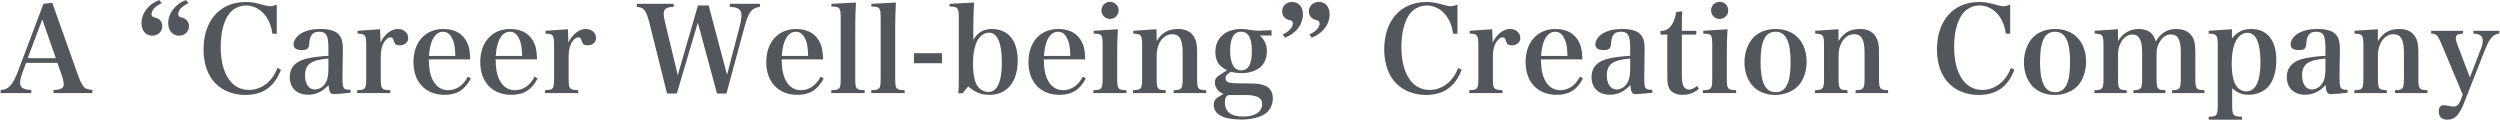<?xml version="1.0" encoding="UTF-8"?>
<svg id="_レイヤー_1" data-name=" レイヤー 1" xmlns="http://www.w3.org/2000/svg" version="1.1" viewBox="0 0 794 38">
  <rect width="794" height="38" fill="none" stroke-width="0"/>
  <g>
    <path d="M7.211,22.846c-.568,1.44-.833,2.614-.833,3.485,0,1.478,1.061,2.159,3.562,2.236v.985H.202v-.985c2.463-.038,3.827-1.516,5.532-5.986L13.803,1.212l2.804-.303,8.259,23.224c.871,2.35,1.591,3.562,2.462,4.017.417.189.758.265,2.008.416v.985h-12.351v-.985c2.387-.076,3.258-.568,3.258-1.818v-.114c-.038-.606-.227-1.553-.568-2.501l-1.44-4.167h-9.964l-1.061,2.879ZM13.424,6.176l-4.622,12.313h8.942l-4.319-12.313Z" fill="#53565a" stroke-width="0"/>
    <path d="M51.382.985c-2.121,1.023-3.258,2.274-3.258,3.523,0,.265.114.569.265.72q.151.152,1.099.418c1.288.34,2.046,1.364,2.046,2.69,0,1.705-1.364,2.992-3.183,2.992-2.046,0-3.41-1.591-3.41-3.902,0-3.22,2.159-6.062,5.607-7.425l.833.985ZM59.868.985c-2.084.985-3.258,2.236-3.258,3.523,0,.265.114.569.265.72q.151.152,1.099.418c1.288.34,2.046,1.364,2.046,2.69,0,1.705-1.364,2.992-3.183,2.992-2.008,0-3.41-1.591-3.41-3.902,0-3.22,2.159-6.062,5.607-7.425l.833.985Z" fill="#53565a" stroke-width="0"/>
    <path d="M86.538,10.722c-.416-2.463-.947-3.94-2.008-5.456-1.553-2.234-3.902-3.523-6.365-3.523-2.425,0-4.622,1.25-5.872,3.334-1.478,2.463-2.197,5.759-2.197,9.888,0,8.412,3.41,13.601,8.979,13.601,2.841,0,5.531-1.402,7.388-3.902.644-.871,1.099-1.705,1.667-3.107l1.099.607c-2.046,5.379-5.721,7.994-11.366,7.994-3.637,0-7.009-1.288-9.32-3.562-2.538-2.5-3.902-6.327-3.902-10.911,0-9.13,5.228-15.041,13.336-15.041,1.97,0,2.804.152,6.289,1.099.531.151,1.023.227,1.591.227s.833-.076,2.046-.493v9.244h-1.364Z" fill="#53565a" stroke-width="0"/>
    <path d="M111.351,29.438c-2.235.265-4.243.455-5.228.455-1.212,0-1.591-.569-1.781-2.879-1.97,2.121-4.016,3.068-6.479,3.068-3.599,0-5.835-2.159-5.835-5.569,0-3.259,2.008-5.266,6.062-6.062,1.857-.341,3.865-.607,6.214-.72v-2.463c0-4.016-.682-5.191-2.955-5.191-1.212,0-2.008.379-2.539,1.288-.378.644-.492,1.25-.606,2.69-.076,1.364-.72,1.856-2.311,1.856-1.743,0-2.653-.606-2.653-1.742,0-1.327.871-2.615,2.349-3.524,1.591-.985,3.637-1.44,6.214-1.44,2.614,0,4.471.493,5.607,1.554,1.023.985,1.477,2.349,1.477,4.697l-.038,3.297-.038,3.296c-.038,1.061-.038,1.781-.038,2.046,0,4.167.152,4.394,2.576,4.432v.91ZM104.304,18.602c-5.494.418-7.426,1.819-7.426,5.342,0,2.69,1.212,4.471,3.069,4.471,1.516,0,2.955-.947,3.675-2.501.493-.985.682-2.236.682-4.395v-2.917Z" fill="#53565a" stroke-width="0"/>
    <path d="M120.707,9.283c.076,1.44.114,2.311.114,3.068v1.136c1.515-2.803,3.447-4.281,5.607-4.281,1.857,0,3.221,1.25,3.221,2.879,0,1.365-1.137,2.312-2.728,2.312-1.023,0-1.515-.341-1.781-1.212-.303-1.061-.493-1.327-1.099-1.327h-.076c-.72.038-1.478.682-2.122,1.781-.606,1.136-.909,2.425-.909,4.205v7.01c0,3.409.227,3.674,3.031,3.788v.909h-10.532v-.909c2.614-.038,2.879-.416,2.879-3.788v-10.495c0-3.221-.341-3.675-2.728-3.675v-.909l7.123-.493Z" fill="#53565a" stroke-width="0"/>
    <path d="M136.2,18.867c.038,2.804.303,4.433.985,6.024,1.099,2.501,2.841,3.751,5.152,3.751,2.614,0,4.849-1.554,6.252-4.319l.947.606c-1.894,3.599-4.433,5.191-8.335,5.191-6.024,0-9.889-4.055-9.889-10.381,0-6.365,3.751-10.533,9.51-10.533,3.864,0,6.592,1.743,7.842,5.001.417,1.137.606,2.274.682,4.66h-13.146ZM144.611,17.769c-.076-2.387-.228-3.562-.644-4.736-.72-2.007-1.781-2.955-3.258-2.955-1.629,0-2.879,1.137-3.675,3.335-.416,1.174-.644,2.387-.795,4.357h8.373Z" fill="#53565a" stroke-width="0"/>
    <path d="M157.414,18.867c.038,2.804.303,4.433.985,6.024,1.099,2.501,2.841,3.751,5.152,3.751,2.614,0,4.849-1.554,6.252-4.319l.947.606c-1.894,3.599-4.433,5.191-8.335,5.191-6.024,0-9.889-4.055-9.889-10.381,0-6.365,3.751-10.533,9.51-10.533,3.864,0,6.592,1.743,7.842,5.001.417,1.137.606,2.274.682,4.66h-13.147ZM165.825,17.769c-.076-2.387-.228-3.562-.644-4.736-.72-2.007-1.781-2.955-3.258-2.955-1.629,0-2.88,1.137-3.675,3.335-.417,1.174-.644,2.387-.795,4.357h8.373Z" fill="#53565a" stroke-width="0"/>
    <path d="M180.371,9.283c.076,1.44.114,2.311.114,3.068v1.136c1.515-2.803,3.447-4.281,5.607-4.281,1.857,0,3.221,1.25,3.221,2.879,0,1.365-1.137,2.312-2.728,2.312-1.023,0-1.515-.341-1.781-1.212-.303-1.061-.493-1.327-1.099-1.327h-.076c-.72.038-1.478.682-2.122,1.781-.606,1.136-.909,2.425-.909,4.205v7.01c0,3.409.227,3.674,3.031,3.788v.909h-10.532v-.909c2.614-.038,2.879-.416,2.879-3.788v-10.495c0-3.221-.341-3.675-2.728-3.675v-.909l7.123-.493Z" fill="#53565a" stroke-width="0"/>
    <path d="M214.958,29.704h-3.107l-5.645-22.619c-.569-2.197-1.061-3.372-1.705-4.054-.455-.493-1.023-.721-2.236-.872v-.947h11.707v.947c-1.554.114-2.046.227-2.501.607-.455.302-.682.871-.682,1.553,0,.72.152,1.705.531,3.183l3.94,16.368,6.403-22.126h3.41l5.835,22.012,4.054-15.534c.341-1.25.531-2.538.531-3.41,0-1.174-.568-1.97-1.705-2.349-.493-.152-1.061-.227-2.008-.303v-.947h9.585v.947c-2.652.379-3.637,1.629-4.926,6.441l-5.72,21.103h-2.993l-6.1-22.506-6.668,22.506Z" fill="#53565a" stroke-width="0"/>
    <path d="M248.255,18.867c.038,2.804.303,4.433.985,6.024,1.099,2.501,2.841,3.751,5.152,3.751,2.614,0,4.849-1.554,6.252-4.319l.947.606c-1.894,3.599-4.433,5.191-8.335,5.191-6.024,0-9.889-4.055-9.889-10.381,0-6.365,3.751-10.533,9.51-10.533,3.864,0,6.592,1.743,7.842,5.001.417,1.137.606,2.274.682,4.66h-13.147ZM256.666,17.769c-.076-2.387-.228-3.562-.644-4.736-.72-2.007-1.781-2.955-3.258-2.955-1.629,0-2.88,1.137-3.675,3.335-.417,1.174-.644,2.387-.795,4.357h8.373Z" fill="#53565a" stroke-width="0"/>
    <path d="M264.014,28.642c2.766-.076,2.993-.341,2.993-3.788V5.759c0-3.334-.265-3.675-2.955-3.675v-.871l7.804-.416c-.152,2.803-.227,5.228-.227,7.767v16.291c0,3.447.227,3.712,2.993,3.788v.909h-10.608v-.909Z" fill="#53565a" stroke-width="0"/>
    <path d="M276.704,28.642c2.766-.076,2.993-.341,2.993-3.788V5.759c0-3.334-.265-3.675-2.955-3.675v-.871l7.804-.416c-.152,2.803-.227,5.228-.227,7.767v16.291c0,3.447.227,3.712,2.993,3.788v.909h-10.608v-.909Z" fill="#53565a" stroke-width="0"/>
    <path d="M290.266,16.897h8.903v3.183h-8.903v-3.183Z" fill="#53565a" stroke-width="0"/>
    <path d="M305.722,29.628h-1.364c.152-1.743.152-2.387.152-5.911V5.759c0-3.334-.265-3.675-2.917-3.675v-.871l7.767-.416c-.152,3.03-.227,5.342-.227,7.767v4.016c1.516-2.349,3.258-3.372,5.873-3.372,5.19,0,8.221,3.675,8.221,9.964,0,6.858-3.372,10.949-9.017,10.949-2.576,0-4.584-.796-6.706-2.69l-1.781,2.197ZM310.041,26.634c.72,1.516,2.273,2.577,3.864,2.577,2.804,0,4.281-3.221,4.281-9.397s-1.402-9.434-4.092-9.434c-1.591,0-3.069,1.136-3.902,2.955-.795,1.819-1.174,3.979-1.174,6.858s.341,4.925,1.023,6.44Z" fill="#53565a" stroke-width="0"/>
    <path d="M331.52,18.867c.038,2.804.303,4.433.985,6.024,1.098,2.501,2.841,3.751,5.153,3.751,2.614,0,4.849-1.554,6.251-4.319l.947.606c-1.894,3.599-4.433,5.191-8.335,5.191-6.024,0-9.888-4.055-9.888-10.381,0-6.365,3.751-10.533,9.51-10.533,3.864,0,6.592,1.743,7.843,5.001.416,1.137.606,2.274.682,4.66h-13.147ZM339.931,17.769c-.075-2.387-.227-3.562-.644-4.736-.72-2.007-1.781-2.955-3.259-2.955-1.629,0-2.879,1.137-3.674,3.335-.418,1.174-.645,2.387-.796,4.357h8.372Z" fill="#53565a" stroke-width="0"/>
    <path d="M355.045,9.283c-.151,2.273-.227,4.925-.227,7.349v8.222c0,3.372.265,3.75,2.955,3.788v.909h-10.532v-.909c2.69-.038,2.954-.416,2.954-3.788v-10.495c0-3.372-.189-3.637-2.841-3.675v-.909l7.691-.493ZM352.545.569c1.515,0,2.728,1.212,2.728,2.727s-1.213,2.728-2.728,2.728-2.729-1.212-2.729-2.728,1.212-2.727,2.729-2.727Z" fill="#53565a" stroke-width="0"/>
    <path d="M367.357,13.033c1.629-2.652,3.712-3.826,6.744-3.826,2.463,0,4.168.834,5.153,2.576.682,1.137.947,2.388.947,4.66v8.412c0,3.372.265,3.75,2.879,3.788v.909h-10.306v-.909c2.539-.038,2.842-.455,2.842-3.788v-8.184c0-4.092-.985-5.797-3.335-5.797-1.591,0-2.954.872-3.902,2.501-.606,1.098-1.022,2.652-1.022,3.902v7.578c0,3.409.265,3.75,2.841,3.788v.909h-10.343v-.909c2.614-.038,2.879-.416,2.879-3.788v-10.495c0-3.221-.303-3.637-2.804-3.675v-.909l7.388-.493.038,3.75Z" fill="#53565a" stroke-width="0"/>
    <path d="M395.996,26.483c3.297,0,4.546.189,5.986.796,1.441.682,2.274,2.083,2.274,3.977,0,2.121-1.023,4.017-2.69,5.039-1.818,1.099-4.357,1.667-7.425,1.667-5.531,0-8.639-1.629-8.639-4.584,0-1.591.379-2.045,3.07-3.561-.909-.416-1.288-.644-1.705-1.098-.645-.683-1.023-1.554-1.023-2.501,0-1.136.378-1.705,1.932-2.69l1.932-1.212c-1.25-.682-1.705-1.023-2.159-1.478-.985-.947-1.554-2.538-1.554-4.319,0-4.433,3.221-7.312,8.184-7.312.871,0,1.629.076,2.992.303,1.212.189,1.667.227,2.615.227.075,0,1.402-.038,4.054-.152v1.668h-3.713c1.592,1.553,2.236,2.992,2.236,5.077,0,2.121-.834,4.016-2.274,5.152-1.44,1.137-3.485,1.743-5.72,1.743-1.099,0-2.159-.113-3.372-.416-1.288.682-1.743,1.212-1.743,2.046,0,1.325.909,1.629,5.039,1.629h1.705ZM390.238,30.195c-.834.19-1.212.948-1.212,2.312,0,2.993,1.932,4.508,5.835,4.508,3.713,0,5.986-1.478,5.986-3.977,0-2.084-1.667-2.879-5.948-2.879l-4.66.037ZM394.178,22.353c2.311,0,3.41-2.008,3.41-6.1,0-4.168-1.099-6.176-3.41-6.176s-3.486,2.046-3.486,5.949c0,4.092,1.212,6.327,3.486,6.327Z" fill="#53565a" stroke-width="0"/>
    <path d="M407.398,10.949c2.045-.947,3.22-2.236,3.22-3.524,0-.265-.113-.568-.264-.72q-.152-.151-1.099-.416c-1.25-.341-2.045-1.364-2.045-2.69,0-1.705,1.364-2.992,3.182-2.992,2.046,0,3.41,1.591,3.41,3.901,0,3.259-2.197,6.138-5.72,7.464l-.682-1.023ZM415.885,10.949c2.045-.947,3.22-2.236,3.22-3.524,0-.265-.113-.568-.264-.72q-.152-.151-1.099-.416c-1.25-.341-2.045-1.364-2.045-2.69,0-1.705,1.364-2.992,3.182-2.992,2.046,0,3.41,1.553,3.41,3.901,0,3.259-2.197,6.138-5.72,7.464l-.682-1.023Z" fill="#53565a" stroke-width="0"/>
    <path d="M461.533,10.722c-.416-2.463-.947-3.94-2.008-5.456-1.553-2.234-3.902-3.523-6.364-3.523-2.425,0-4.622,1.25-5.873,3.334-1.478,2.463-2.197,5.759-2.197,9.888,0,8.412,3.41,13.601,8.979,13.601,2.841,0,5.531-1.402,7.387-3.902.645-.871,1.099-1.705,1.668-3.107l1.098.607c-2.046,5.379-5.72,7.994-11.366,7.994-3.637,0-7.009-1.288-9.321-3.562-2.538-2.5-3.902-6.327-3.902-10.911,0-9.13,5.229-15.041,13.336-15.041,1.97,0,2.804.152,6.289,1.099.531.151,1.023.227,1.592.227s.833-.076,2.045-.493v9.244h-1.364Z" fill="#53565a" stroke-width="0"/>
    <path d="M473.919,9.283c.075,1.44.113,2.311.113,3.068v1.136c1.516-2.803,3.448-4.281,5.607-4.281,1.857,0,3.221,1.25,3.221,2.879,0,1.365-1.136,2.312-2.728,2.312-1.023,0-1.516-.341-1.78-1.212-.303-1.061-.493-1.327-1.099-1.327h-.076c-.72.038-1.478.682-2.121,1.781-.606,1.136-.909,2.425-.909,4.205v7.01c0,3.409.227,3.674,3.03,3.788v.909h-10.532v-.909c2.614-.038,2.879-.416,2.879-3.788v-10.495c0-3.221-.341-3.675-2.728-3.675v-.909l7.123-.493Z" fill="#53565a" stroke-width="0"/>
    <path d="M489.412,18.867c.038,2.804.303,4.433.985,6.024,1.098,2.501,2.841,3.751,5.153,3.751,2.614,0,4.849-1.554,6.251-4.319l.947.606c-1.894,3.599-4.433,5.191-8.335,5.191-6.024,0-9.888-4.055-9.888-10.381,0-6.365,3.751-10.533,9.51-10.533,3.864,0,6.592,1.743,7.843,5.001.416,1.137.606,2.274.682,4.66h-13.147ZM497.823,17.769c-.075-2.387-.227-3.562-.644-4.736-.72-2.007-1.781-2.955-3.259-2.955-1.629,0-2.879,1.137-3.674,3.335-.418,1.174-.645,2.387-.796,4.357h8.372Z" fill="#53565a" stroke-width="0"/>
    <path d="M524.796,29.438c-2.236.265-4.244.455-5.229.455-1.212,0-1.591-.569-1.781-2.879-1.969,2.121-4.016,3.068-6.478,3.068-3.599,0-5.835-2.159-5.835-5.569,0-3.259,2.008-5.266,6.062-6.062,1.857-.341,3.864-.607,6.214-.72v-2.463c0-4.016-.683-5.191-2.955-5.191-1.212,0-2.008.379-2.539,1.288-.378.644-.493,1.25-.606,2.69-.076,1.364-.72,1.856-2.312,1.856-1.743,0-2.652-.606-2.652-1.742,0-1.327.872-2.615,2.35-3.524,1.591-.985,3.637-1.44,6.213-1.44,2.614,0,4.47.493,5.607,1.554,1.023.985,1.478,2.349,1.478,4.697l-.038,3.297-.038,3.296c-.038,1.061-.038,1.781-.038,2.046,0,4.167.152,4.394,2.577,4.432v.91ZM517.749,18.602c-5.494.418-7.426,1.819-7.426,5.342,0,2.69,1.212,4.471,3.07,4.471,1.515,0,2.954-.947,3.674-2.501.493-.985.683-2.236.683-4.395v-2.917Z" fill="#53565a" stroke-width="0"/>
    <path d="M534.152,23.641c0,1.668.113,2.653.378,3.41.303.834,1.061,1.403,1.857,1.403s1.705-.418,2.652-1.174l.53.947c-1.553,1.287-3.22,1.894-5.19,1.894-2.046,0-3.561-.758-4.281-2.084-.456-.947-.569-1.856-.569-5.228v-11.82h-2.159v-1.137c1.667-.075,2.728-.644,3.599-2.007.682-1.061,1.061-2.159,1.402-4.055l1.894-.189c-.075,1.554-.113,2.728-.113,6.176h4.584v1.212h-4.584v12.653Z" fill="#53565a" stroke-width="0"/>
    <path d="M548.66,9.283c-.151,2.273-.227,4.925-.227,7.349v8.222c0,3.372.265,3.75,2.955,3.788v.909h-10.532v-.909c2.69-.038,2.954-.416,2.954-3.788v-10.495c0-3.372-.189-3.637-2.841-3.675v-.909l7.691-.493ZM546.16.569c1.516,0,2.727,1.212,2.727,2.727s-1.211,2.728-2.727,2.728-2.728-1.212-2.728-2.728,1.212-2.727,2.728-2.727Z" fill="#53565a" stroke-width="0"/>
    <path d="M556.88,11.896c1.629-1.705,4.205-2.69,7.084-2.69,5.949,0,9.813,4.092,9.813,10.381,0,2.955-.947,5.759-2.501,7.501-1.743,1.932-4.508,3.07-7.501,3.07-2.841,0-5.531-1.099-7.123-2.879-1.667-1.857-2.614-4.547-2.614-7.464,0-3.107,1.061-6.024,2.842-7.918ZM563.926,29.286c3.297,0,4.774-2.955,4.774-9.547,0-6.631-1.516-9.662-4.811-9.662-1.554,0-2.879.796-3.524,2.197-.833,1.63-1.212,4.055-1.212,7.35,0,6.554,1.516,9.661,4.773,9.661Z" fill="#53565a" stroke-width="0"/>
    <path d="M583.929,13.033c1.629-2.652,3.712-3.826,6.744-3.826,2.463,0,4.168.834,5.153,2.576.682,1.137.947,2.388.947,4.66v8.412c0,3.372.265,3.75,2.879,3.788v.909h-10.306v-.909c2.539-.038,2.842-.455,2.842-3.788v-8.184c0-4.092-.985-5.797-3.335-5.797-1.591,0-2.954.872-3.902,2.501-.606,1.098-1.022,2.652-1.022,3.902v7.578c0,3.409.265,3.75,2.841,3.788v.909h-10.343v-.909c2.614-.038,2.879-.416,2.879-3.788v-10.495c0-3.221-.303-3.637-2.804-3.675v-.909l7.388-.493.038,3.75Z" fill="#53565a" stroke-width="0"/>
    <path d="M637.079,10.722c-.416-2.463-.947-3.94-2.008-5.456-1.553-2.234-3.902-3.523-6.364-3.523-2.425,0-4.622,1.25-5.873,3.334-1.478,2.463-2.197,5.759-2.197,9.888,0,8.412,3.41,13.601,8.979,13.601,2.841,0,5.531-1.402,7.387-3.902.645-.871,1.099-1.705,1.668-3.107l1.098.607c-2.046,5.379-5.72,7.994-11.366,7.994-3.637,0-7.009-1.288-9.321-3.562-2.538-2.5-3.902-6.327-3.902-10.911,0-9.13,5.229-15.041,13.336-15.041,1.97,0,2.804.152,6.289,1.099.531.151,1.023.227,1.592.227s.833-.076,2.045-.493v9.244h-1.364Z" fill="#53565a" stroke-width="0"/>
    <path d="M645.638,11.896c1.629-1.705,4.205-2.69,7.084-2.69,5.949,0,9.813,4.092,9.813,10.381,0,2.955-.947,5.759-2.501,7.501-1.743,1.932-4.508,3.07-7.501,3.07-2.841,0-5.531-1.099-7.123-2.879-1.667-1.857-2.614-4.547-2.614-7.464,0-3.107,1.061-6.024,2.842-7.918ZM652.684,29.286c3.297,0,4.774-2.955,4.774-9.547,0-6.631-1.516-9.662-4.811-9.662-1.554,0-2.879.796-3.524,2.197-.833,1.63-1.212,4.055-1.212,7.35,0,6.554,1.516,9.661,4.773,9.661Z" fill="#53565a" stroke-width="0"/>
    <path d="M672.687,13.033c1.515-2.5,3.75-3.826,6.591-3.826,2.917,0,4.698,1.288,5.38,3.979,1.667-2.766,3.675-3.979,6.516-3.979,2.197,0,3.902.758,4.926,2.197.834,1.136,1.136,2.538,1.136,5.115v8.335c0,3.372.265,3.75,2.88,3.788v.909h-10.268v-.909c2.501-.038,2.766-.416,2.766-3.788v-8.297c0-4.017-.91-5.607-3.146-5.607-1.364,0-2.425.644-3.372,2.083-.795,1.212-1.174,2.425-1.174,3.826v7.995c0,3.372.265,3.75,2.804,3.788v.909h-10.153v-.909c2.5-.038,2.765-.416,2.765-3.788v-8.335c0-3.788-.985-5.569-3.068-5.569-2.501,0-4.584,2.803-4.584,6.213v7.692c0,3.409.265,3.75,2.765,3.788v.909h-10.267v-.909c2.614-.038,2.879-.379,2.879-3.788v-10.533c0-3.183-.303-3.599-2.804-3.637v-.909l7.388-.493.038,3.75Z" fill="#53565a" stroke-width="0"/>
    <path d="M708.863,12.2c1.743-2.122,3.562-2.993,6.138-2.993,5.077,0,7.956,3.599,7.956,9.926,0,3.372-.871,6.327-2.349,8.146-1.44,1.78-3.826,2.803-6.403,2.803-2.159,0-3.523-.531-5.266-2.046v5.267c0,3.372.227,3.675,3.107,3.788v.909h-10.57v-.909c2.652-.076,2.879-.416,2.879-3.788V14.359c0-3.221-.341-3.637-2.879-3.675v-.909l7.387-.493v2.917ZM709.848,26.596c.682,1.44,2.046,2.425,3.486,2.425,3.068,0,4.584-3.107,4.584-9.358,0-6.062-1.44-9.244-4.13-9.244-3.107,0-5.002,3.675-5.002,9.737,0,2.803.341,4.849,1.061,6.44Z" fill="#53565a" stroke-width="0"/>
    <path d="M745.612,29.438c-2.236.265-4.244.455-5.229.455-1.212,0-1.591-.569-1.781-2.879-1.969,2.121-4.016,3.068-6.478,3.068-3.599,0-5.835-2.159-5.835-5.569,0-3.259,2.008-5.266,6.062-6.062,1.857-.341,3.864-.607,6.214-.72v-2.463c0-4.016-.683-5.191-2.955-5.191-1.212,0-2.008.379-2.539,1.288-.378.644-.493,1.25-.606,2.69-.076,1.364-.72,1.856-2.312,1.856-1.743,0-2.652-.606-2.652-1.742,0-1.327.872-2.615,2.35-3.524,1.591-.985,3.637-1.44,6.213-1.44,2.614,0,4.47.493,5.607,1.554,1.023.985,1.478,2.349,1.478,4.697l-.038,3.297-.038,3.296c-.038,1.061-.038,1.781-.038,2.046,0,4.167.152,4.394,2.577,4.432v.91ZM738.565,18.602c-5.494.418-7.426,1.819-7.426,5.342,0,2.69,1.212,4.471,3.07,4.471,1.515,0,2.954-.947,3.674-2.501.493-.985.683-2.236.683-4.395v-2.917Z" fill="#53565a" stroke-width="0"/>
    <path d="M755.233,13.033c1.629-2.652,3.712-3.826,6.744-3.826,2.463,0,4.168.834,5.153,2.576.682,1.137.947,2.388.947,4.66v8.412c0,3.372.265,3.75,2.879,3.788v.909h-10.306v-.909c2.539-.038,2.842-.455,2.842-3.788v-8.184c0-4.092-.985-5.797-3.335-5.797-1.591,0-2.954.872-3.902,2.501-.606,1.098-1.022,2.652-1.022,3.902v7.578c0,3.409.265,3.75,2.841,3.788v.909h-10.343v-.909c2.614-.038,2.879-.416,2.879-3.788v-10.495c0-3.221-.303-3.637-2.804-3.675v-.909l7.388-.493.038,3.75Z" fill="#53565a" stroke-width="0"/>
    <path d="M787.888,15.647c.493-1.249.644-1.932.644-2.652,0-1.553-.871-2.234-2.993-2.349v-.871h8.259v.871c-2.121.303-3.068,1.402-4.773,5.683l-6.441,16.366c-1.553,3.902-2.916,5.304-5.266,5.304-1.818,0-2.765-.871-2.765-2.614,0-1.288.53-1.97,1.515-1.97.341,0,.758.038,1.516.189.909.19,1.212.227,1.592.227,1.174,0,1.704-.493,2.425-2.234l.568-1.516-6.629-15.837c-1.288-3.03-1.63-3.448-3.41-3.599v-.871h10.115v.909c-1.629.038-2.274.455-2.274,1.478,0,.569.114.985.569,2.197l3.902,10.23,3.448-8.942Z" fill="#53565a" stroke-width="0"/>
  </g>
</svg>